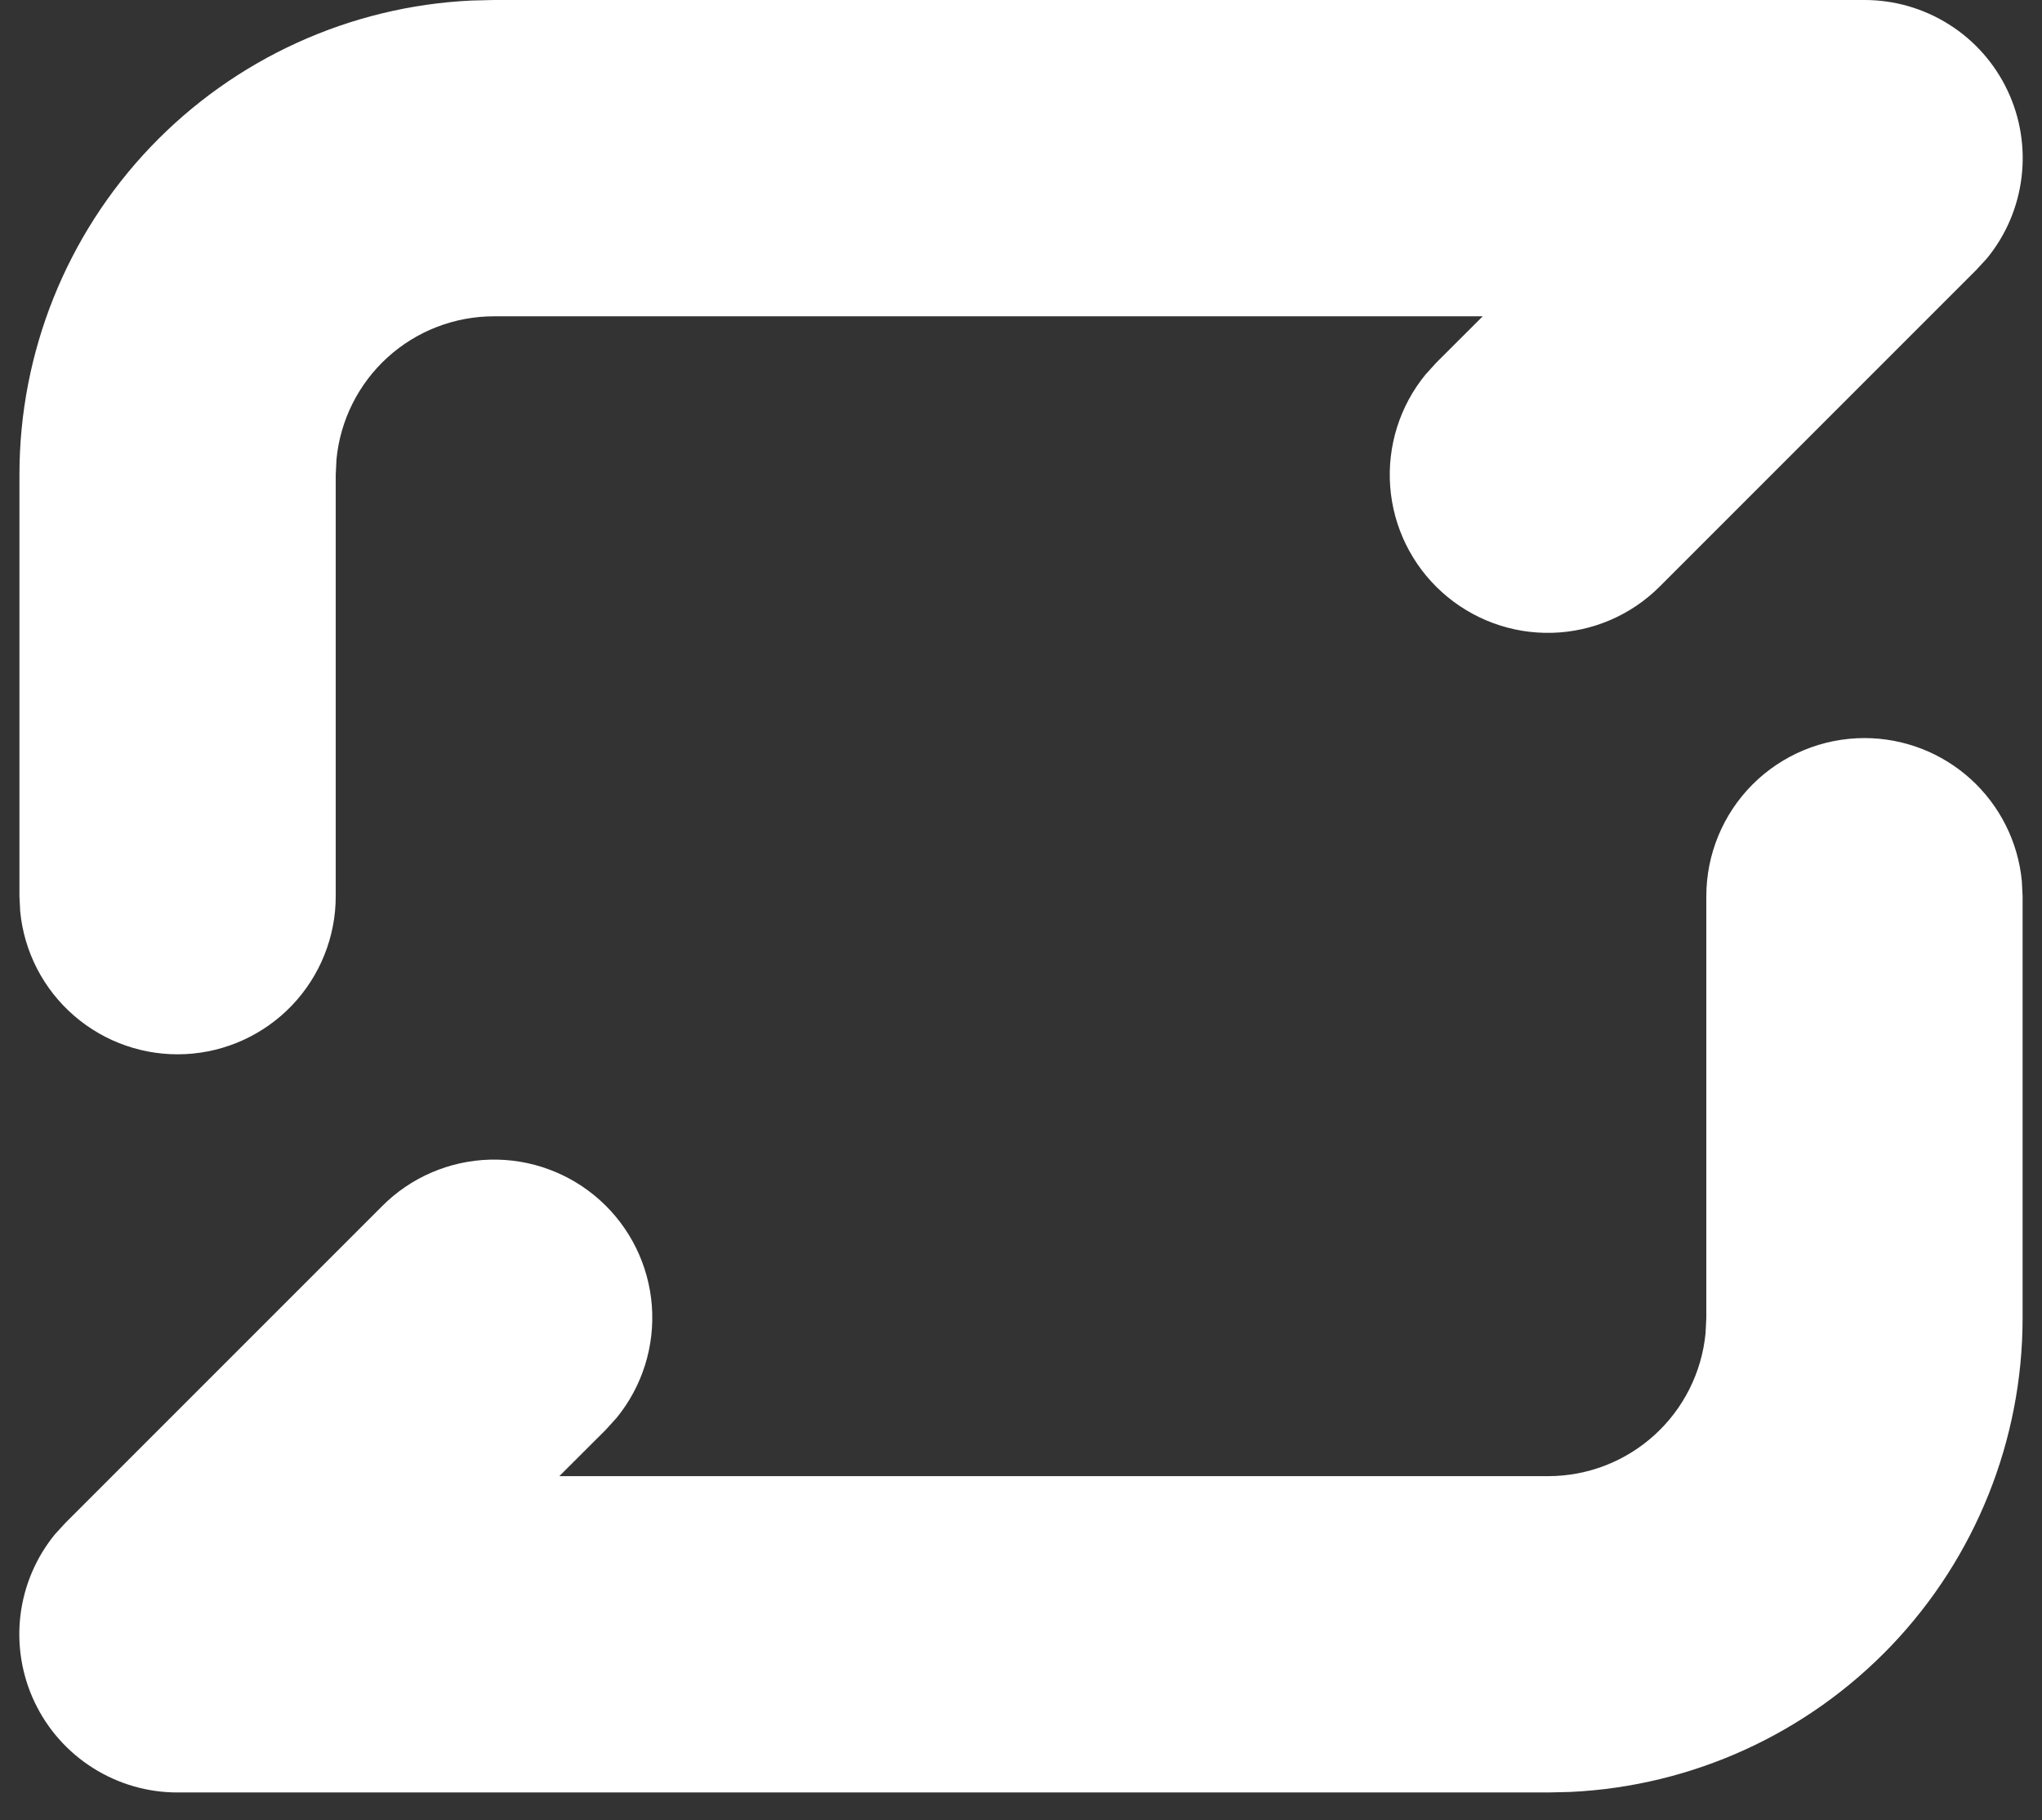 <svg xmlns="http://www.w3.org/2000/svg" width="46" height="41" viewBox="0 0 46 41" fill="none"><rect x="0" y="0" width="46" height="41" fill="#333333" stroke="none"/><path d="M42.001 16.625C42.886 16.625 43.74 16.955 44.395 17.55C45.051 18.146 45.461 18.964 45.546 19.846L45.563 20.188V29.688C45.563 32.435 44.505 35.077 42.609 37.065C40.712 39.052 38.123 40.234 35.379 40.363L34.876 40.375H4C3.326 40.376 2.665 40.184 2.095 39.824C1.524 39.464 1.068 38.949 0.779 38.339C0.49 37.73 0.38 37.05 0.461 36.381C0.543 35.711 0.813 35.078 1.241 34.556L1.481 34.295L8.606 27.17C9.251 26.521 10.121 26.146 11.035 26.121C11.95 26.096 12.838 26.424 13.518 27.037C14.197 27.649 14.615 28.5 14.684 29.412C14.753 30.324 14.469 31.228 13.89 31.937L13.645 32.207L12.6 33.25H34.876C35.761 33.25 36.615 32.92 37.27 32.325C37.926 31.729 38.336 30.911 38.421 30.029L38.438 29.688V20.188C38.438 19.243 38.813 18.337 39.481 17.668C40.15 17 41.056 16.625 42.001 16.625ZM42.001 1.10593e-06C42.675 -0.001 43.336 0.191 43.906 0.551C44.477 0.911 44.933 1.426 45.222 2.036C45.511 2.645 45.621 3.325 45.539 3.994C45.458 4.664 45.188 5.297 44.76 5.819L44.52 6.08L37.395 13.205C36.75 13.854 35.88 14.229 34.966 14.254C34.051 14.279 33.163 13.951 32.483 13.338C31.804 12.726 31.386 11.875 31.317 10.963C31.248 10.051 31.532 9.147 32.111 8.438L32.356 8.168L33.401 7.125H11.126C10.24 7.125 9.386 7.455 8.73 8.05C8.075 8.646 7.665 9.464 7.58 10.345L7.563 10.688V20.188C7.563 21.102 7.21 21.982 6.579 22.644C5.947 23.306 5.086 23.7 4.172 23.744C3.258 23.788 2.362 23.479 1.67 22.88C0.978 22.282 0.543 21.44 0.455 20.529L0.438 20.188V10.688C0.438 7.94 1.496 5.298 3.392 3.31C5.289 1.323 7.878 0.141 10.622 0.012L11.126 1.10593e-06H42.001Z" fill="white"></path></svg>